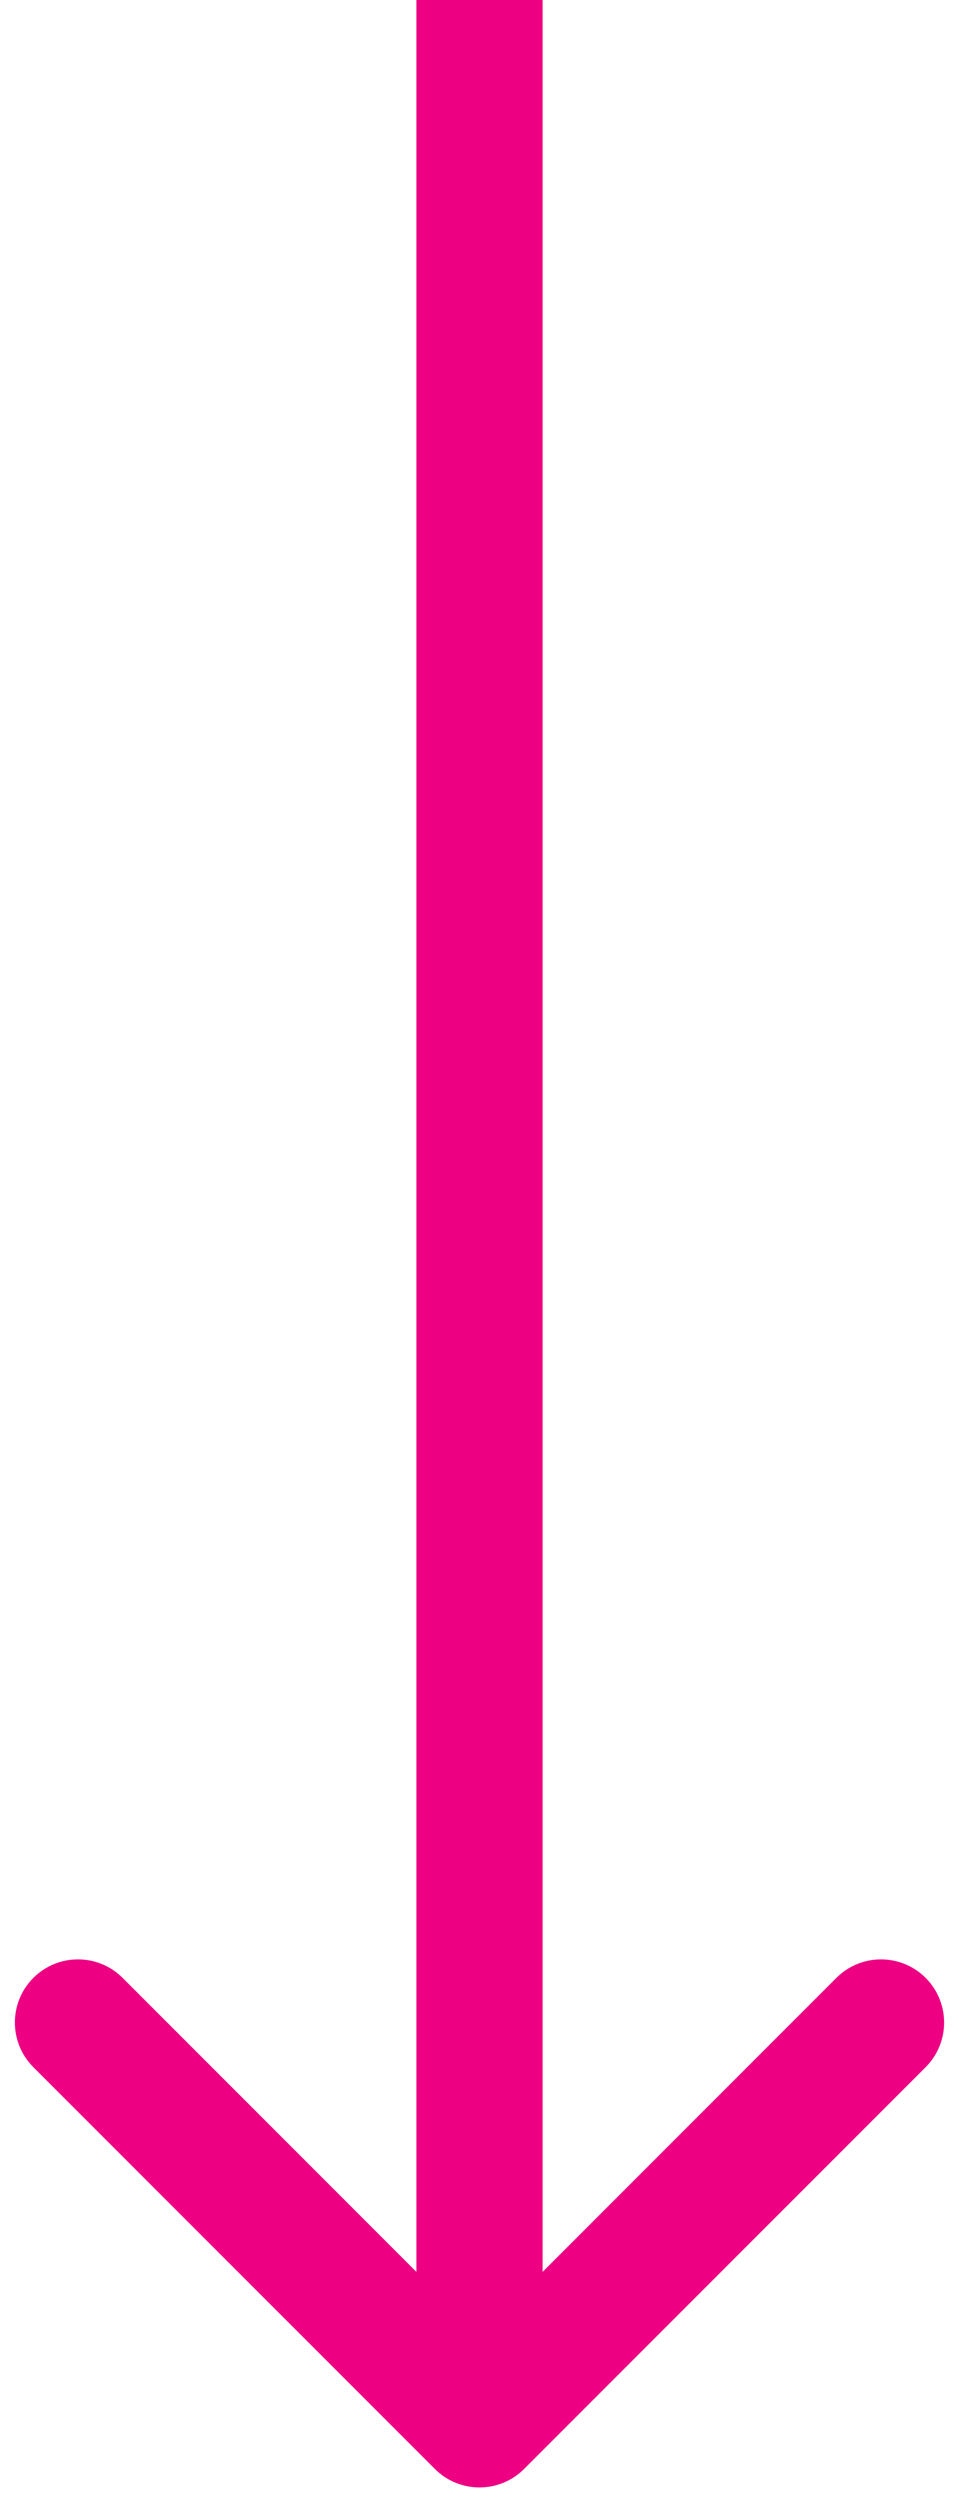 <svg xmlns="http://www.w3.org/2000/svg" width="38" height="99" viewBox="0 0 38 99" fill="none"><path d="M17.232 97.768C18.209 98.744 19.791 98.744 20.768 97.768L36.678 81.858C37.654 80.882 37.654 79.299 36.678 78.322C35.701 77.346 34.118 77.346 33.142 78.322L19 92.465L4.858 78.322C3.882 77.346 2.299 77.346 1.322 78.322C0.346 79.299 0.346 80.882 1.322 81.858L17.232 97.768ZM16.5 1.09278e-07L16.5 96L21.5 96L21.5 -1.09278e-07L16.5 1.09278e-07Z" fill="#ED0182"></path></svg>